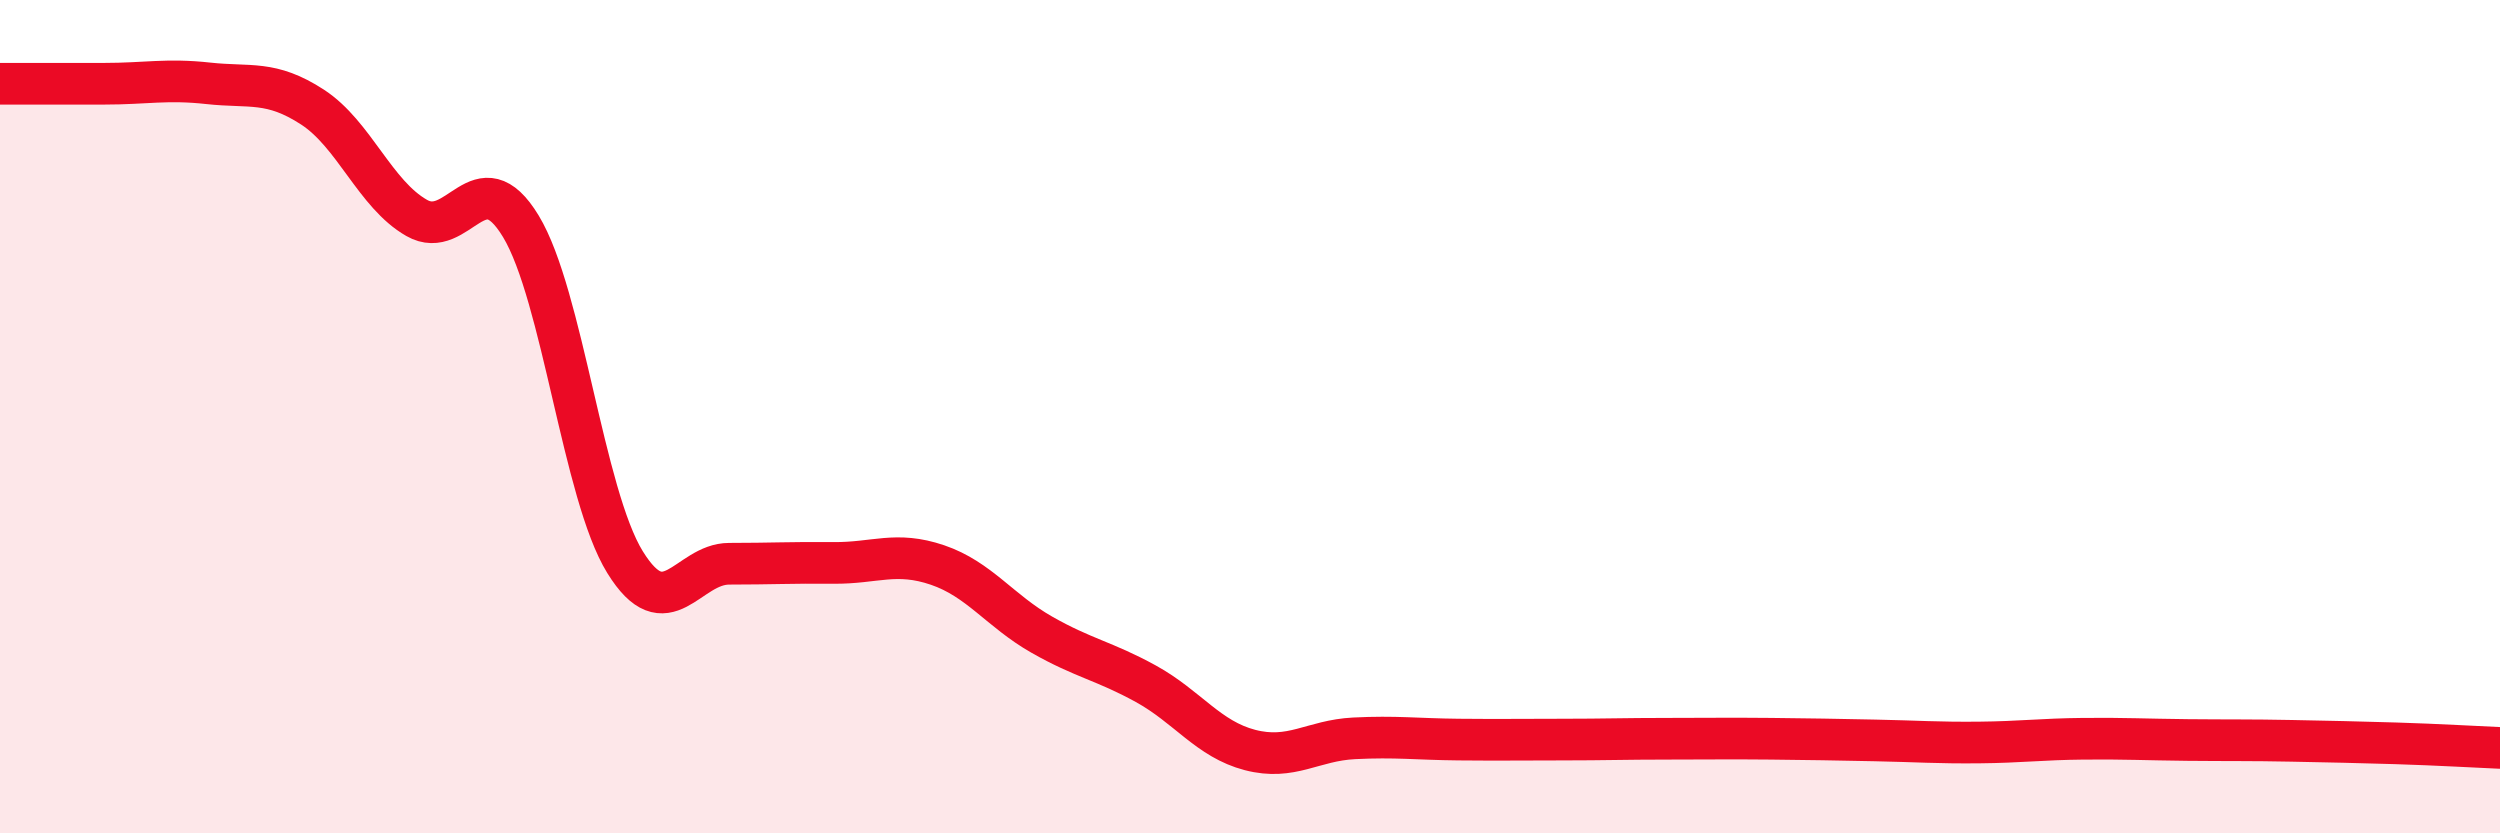 
    <svg width="60" height="20" viewBox="0 0 60 20" xmlns="http://www.w3.org/2000/svg">
      <path
        d="M 0,2.01 C 0.5,2.01 1.5,2.01 2.5,2.01 C 3.5,2.01 4,1.89 5,2 C 6,2.11 6.5,1.92 7.5,2.57 C 8.5,3.22 9,4.66 10,5.23 C 11,5.8 11.5,3.78 12.5,5.43 C 13.5,7.08 14,11.87 15,13.49 C 16,15.11 16.5,13.53 17.5,13.53 C 18.5,13.53 19,13.5 20,13.51 C 21,13.52 21.5,13.22 22.5,13.56 C 23.5,13.9 24,14.66 25,15.23 C 26,15.8 26.5,15.86 27.5,16.41 C 28.5,16.96 29,17.74 30,18 C 31,18.26 31.5,17.77 32.5,17.72 C 33.5,17.67 34,17.74 35,17.75 C 36,17.76 36.5,17.75 37.5,17.75 C 38.5,17.75 39,17.73 40,17.73 C 41,17.73 41.5,17.72 42.5,17.73 C 43.5,17.74 44,17.75 45,17.77 C 46,17.79 46.5,17.83 47.5,17.82 C 48.5,17.81 49,17.74 50,17.73 C 51,17.72 51.5,17.75 52.5,17.76 C 53.5,17.77 54,17.76 55,17.78 C 56,17.8 56.5,17.81 57.5,17.84 C 58.5,17.87 59.5,17.93 60,17.95L60 20L0 20Z"
        fill="#EB0A25"
        opacity="0.1"
        stroke-linecap="round"
        stroke-linejoin="round"
      />
      <path
        d="M 0,2.01 C 0.5,2.01 1.5,2.01 2.5,2.01 C 3.5,2.01 4,1.89 5,2 C 6,2.11 6.5,1.92 7.5,2.57 C 8.5,3.22 9,4.66 10,5.23 C 11,5.8 11.5,3.78 12.5,5.43 C 13.5,7.08 14,11.87 15,13.49 C 16,15.11 16.5,13.53 17.5,13.53 C 18.5,13.53 19,13.5 20,13.51 C 21,13.52 21.5,13.22 22.5,13.56 C 23.5,13.9 24,14.66 25,15.23 C 26,15.8 26.5,15.86 27.5,16.41 C 28.5,16.96 29,17.74 30,18 C 31,18.26 31.5,17.77 32.5,17.72 C 33.5,17.67 34,17.74 35,17.75 C 36,17.76 36.5,17.75 37.5,17.75 C 38.5,17.75 39,17.73 40,17.73 C 41,17.73 41.5,17.72 42.5,17.73 C 43.5,17.74 44,17.75 45,17.77 C 46,17.79 46.5,17.83 47.5,17.82 C 48.5,17.81 49,17.74 50,17.73 C 51,17.72 51.5,17.75 52.5,17.76 C 53.5,17.77 54,17.76 55,17.78 C 56,17.8 56.5,17.81 57.5,17.84 C 58.5,17.87 59.5,17.93 60,17.95"
        stroke="#EB0A25"
        stroke-width="1"
        fill="none"
        stroke-linecap="round"
        stroke-linejoin="round"
      />
    </svg>
  